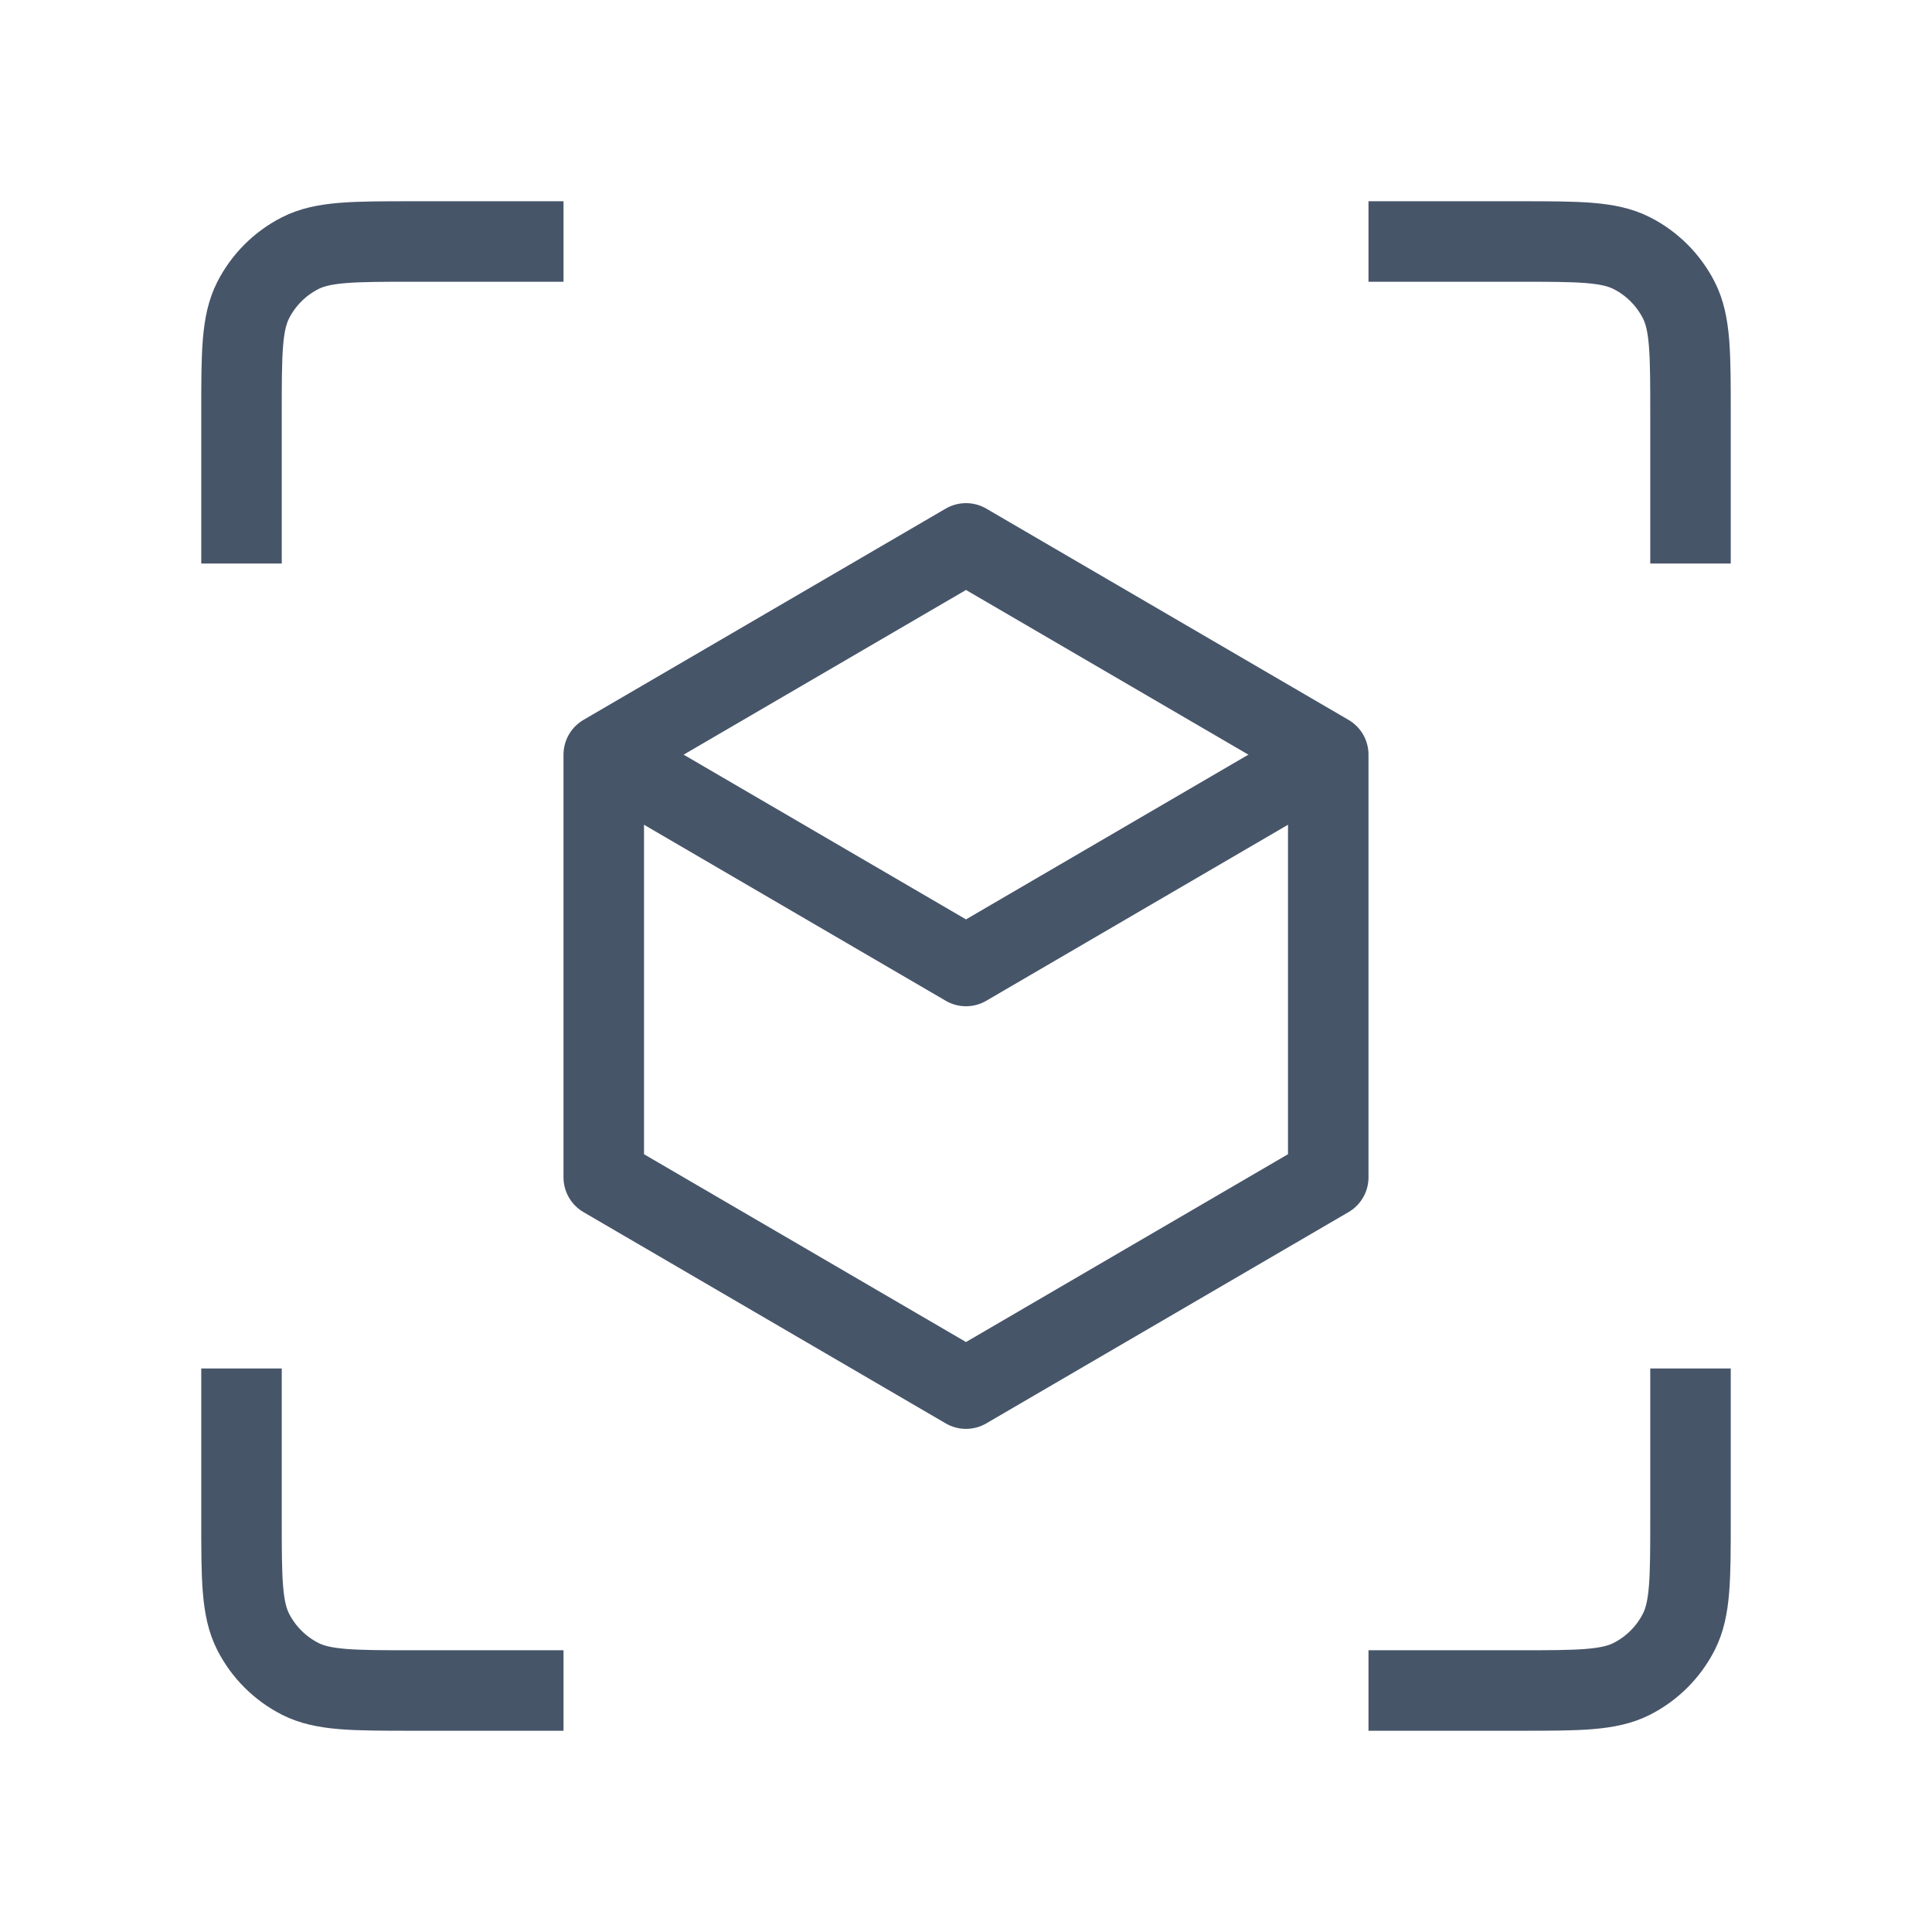 <svg width="36" height="36" viewBox="0 0 36 36" fill="none" xmlns="http://www.w3.org/2000/svg">
<path d="M4.5 10.5L4.5 7.7C4.5 6.58 4.5 6.02 4.718 5.592C4.91 5.216 5.216 4.91 5.592 4.718C6.02 4.5 6.58 4.5 7.7 4.5L10.5 4.5" stroke="#475569" stroke-width="1.5"/>
<path d="M4.5 25.5L4.5 28.3C4.5 29.42 4.5 29.98 4.718 30.408C4.91 30.784 5.216 31.09 5.592 31.282C6.02 31.5 6.58 31.5 7.7 31.5L10.5 31.5" stroke="#475569" stroke-width="1.5"/>
<path d="M31.5 10.5L31.5 7.7C31.5 6.58 31.5 6.02 31.282 5.592C31.09 5.216 30.784 4.91 30.408 4.718C29.98 4.5 29.42 4.5 28.3 4.5L25.5 4.5" stroke="#475569" stroke-width="1.5"/>
<path d="M31.5 25.5L31.5 28.3C31.5 29.42 31.5 29.98 31.282 30.408C31.09 30.784 30.784 31.09 30.408 31.282C29.98 31.5 29.42 31.5 28.3 31.5L25.5 31.5" stroke="#475569" stroke-width="1.5"/>
<path d="M11.25 14.062L11.25 21.938L18 25.875L24.75 21.938V14.062L18 10.125L11.25 14.062Z" stroke="#475569" stroke-width="1.5" stroke-linejoin="round"/>
<path d="M11.25 14.062L18 18L24.75 14.062" stroke="#475569" stroke-width="1.5" stroke-linejoin="round"/>
</svg>